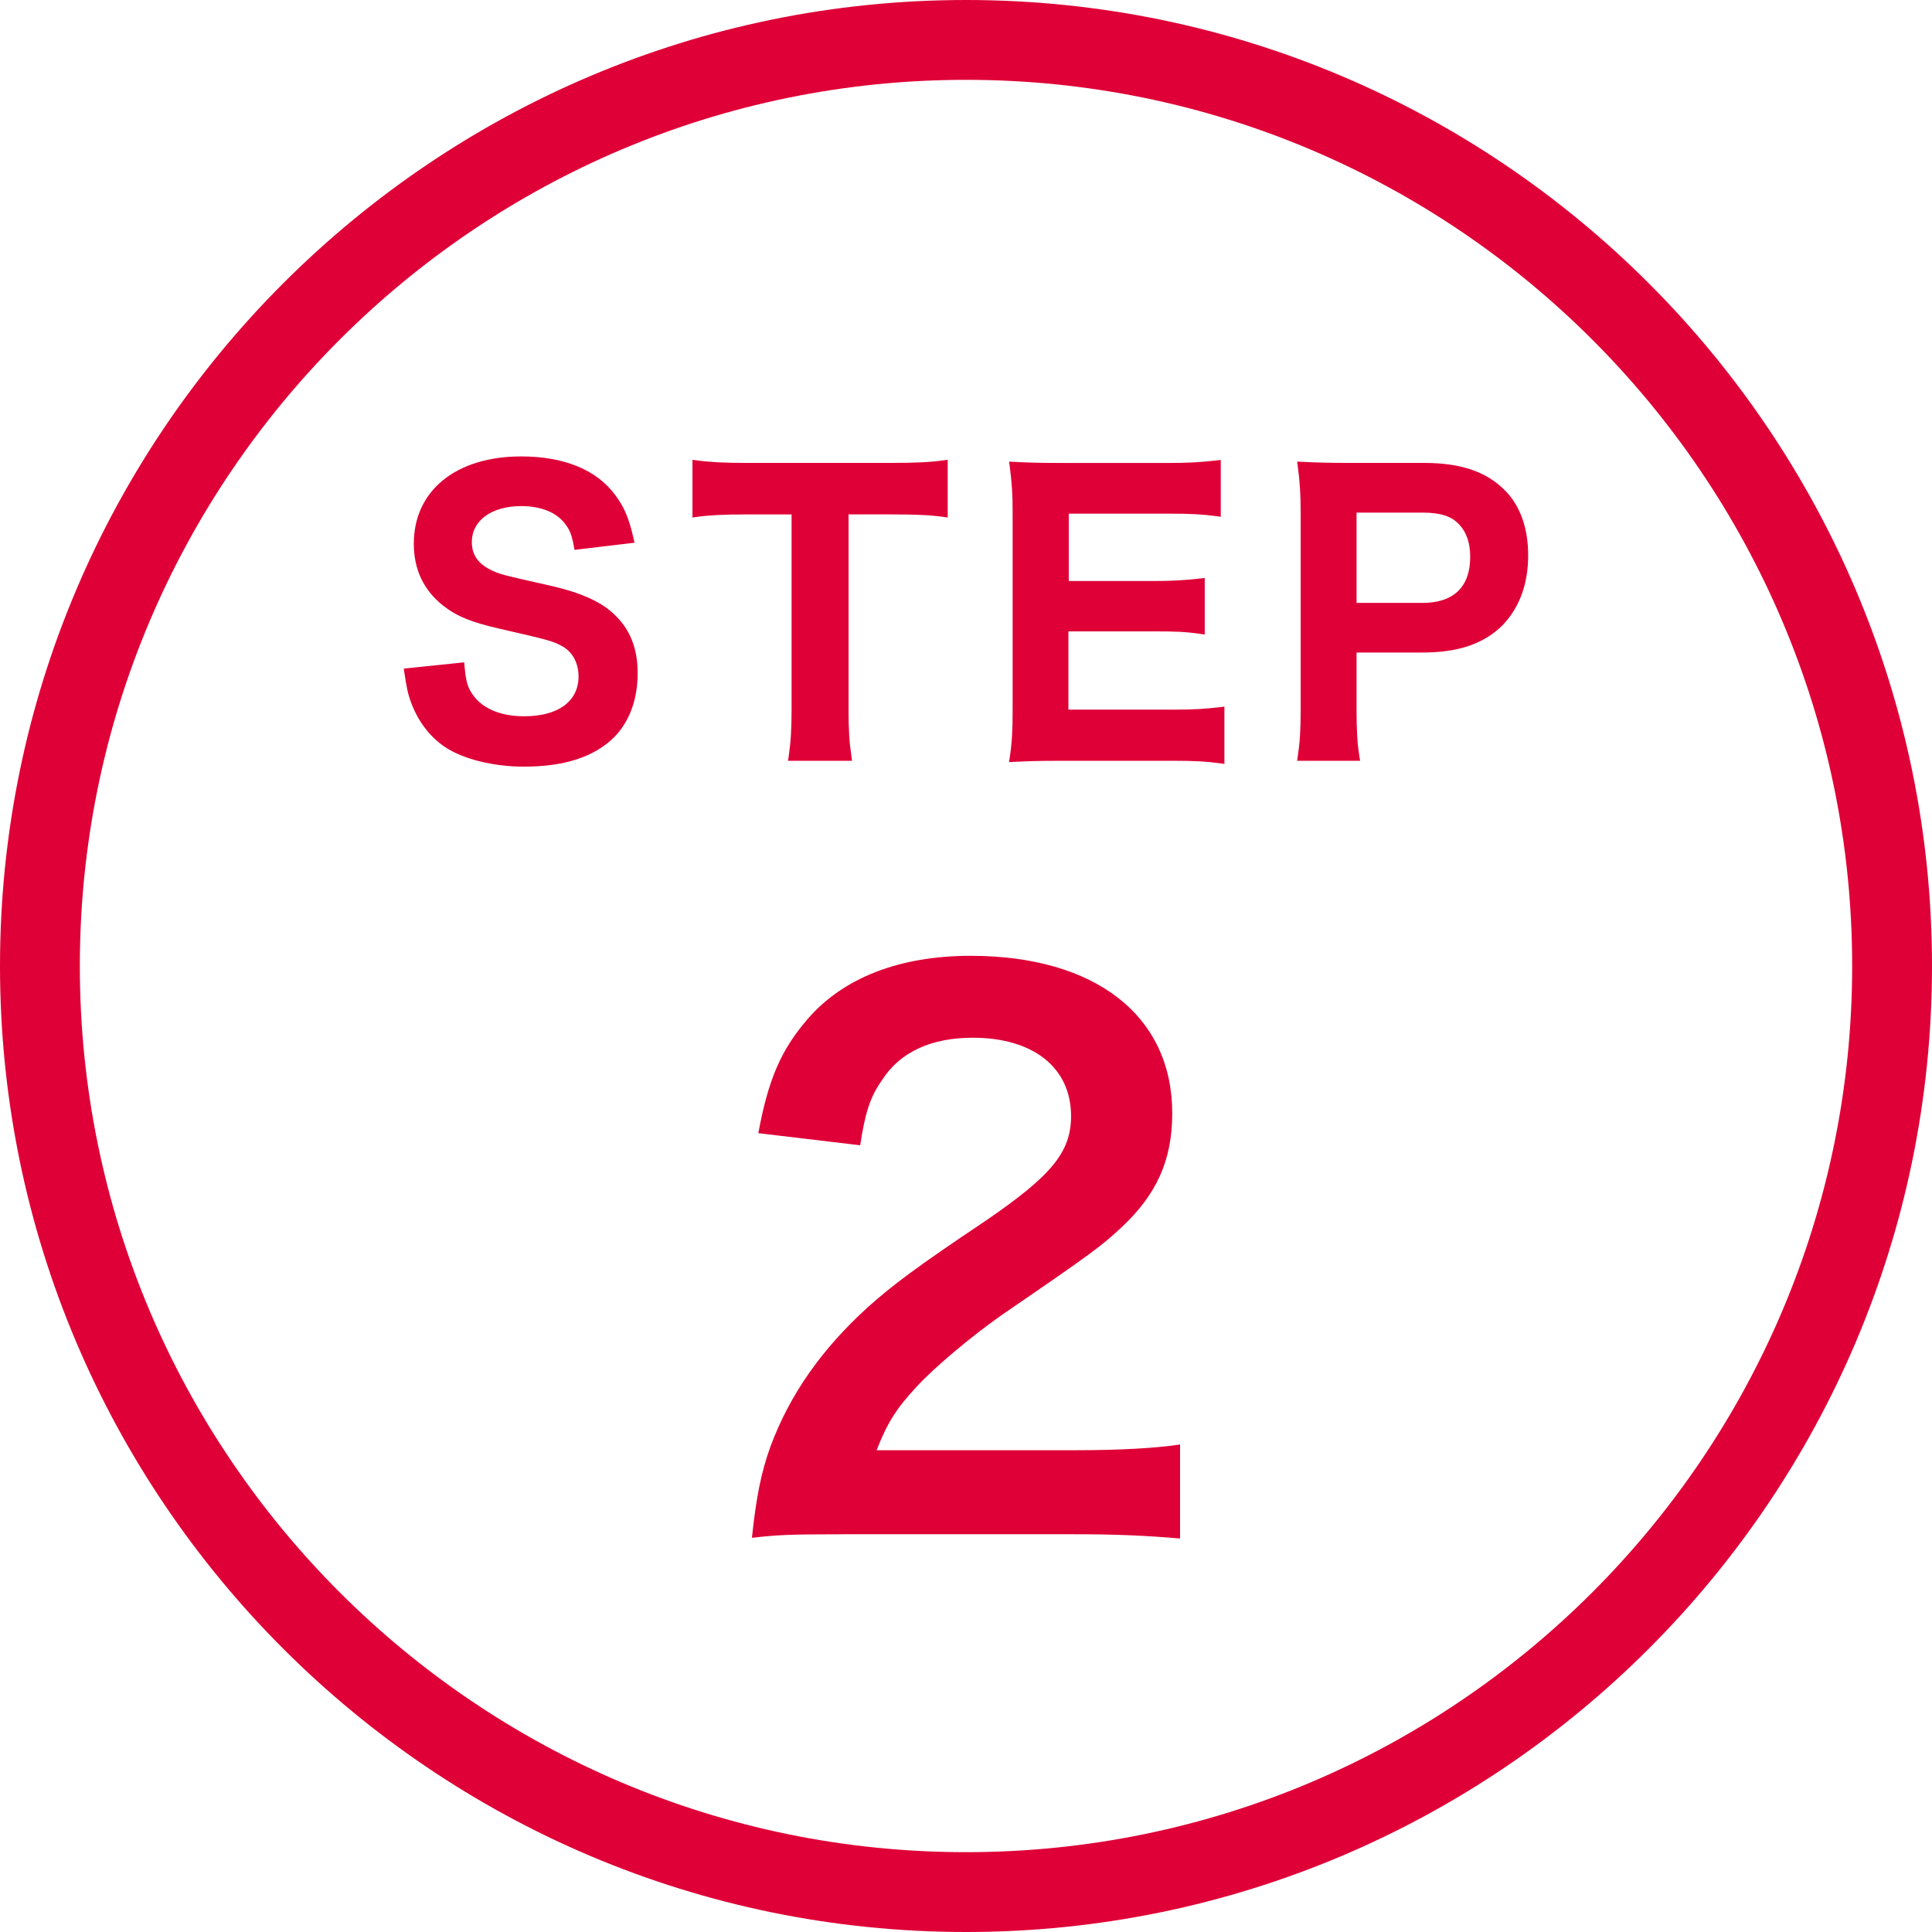 <?xml version="1.0" encoding="utf-8"?>
<!-- Generator: Adobe Illustrator 27.5.0, SVG Export Plug-In . SVG Version: 6.00 Build 0)  -->
<svg version="1.1" id="レイヤー_1" xmlns="http://www.w3.org/2000/svg" xmlns:xlink="http://www.w3.org/1999/xlink" x="0px"
	 y="0px" width="60.5px" height="60.5px" viewBox="0 0 60.5 60.5" style="enable-background:new 0 0 60.5 60.5;"
	 xml:space="preserve">
<style type="text/css">
	.st0{fill:#DF0037;}
</style>
<g>
	<g>
		<path class="st0" d="M14.426,20.873c0.046,0.514,0.114,0.741,0.319,1.004c0.331,0.434,0.925,0.674,1.667,0.674
			c1.141,0,1.826-0.514,1.826-1.37c0-0.468-0.217-0.856-0.571-1.05c-0.342-0.183-0.411-0.194-1.986-0.56
			c-0.856-0.193-1.312-0.376-1.723-0.696c-0.582-0.456-0.879-1.084-0.879-1.849c0-1.587,1.278-2.613,3.241-2.613
			c1.301,0,2.283,0.399,2.842,1.152c0.286,0.377,0.423,0.719,0.56,1.324l-1.632,0.194
			c-0.068-0.389-0.148-0.583-0.342-0.81c-0.297-0.354-0.799-0.548-1.427-0.548c-0.993,0-1.666,0.502-1.666,1.244
			c0,0.479,0.251,0.81,0.776,1.038c0.251,0.102,0.342,0.126,1.609,0.411c0.902,0.194,1.45,0.411,1.86,0.696
			c0.65,0.479,0.947,1.107,0.947,1.963c0,0.81-0.251,1.473-0.719,1.94c-0.605,0.582-1.506,0.867-2.728,0.867
			c-0.936,0-1.849-0.228-2.397-0.593c-0.457-0.309-0.788-0.742-1.004-1.302c-0.102-0.263-0.148-0.479-0.217-0.947
			L14.426,20.873z"/>
		<path class="st0" d="M16.401,24.007c-0.953,0-1.897-0.235-2.464-0.613c-0.471-0.318-0.824-0.775-1.05-1.358
			c-0.112-0.287-0.158-0.522-0.224-0.974l-0.018-0.125l1.891-0.196l0.011,0.122
			c0.044,0.499,0.108,0.701,0.294,0.94c0.309,0.404,0.867,0.627,1.571,0.627c1.068,0,1.705-0.467,1.705-1.249
			c0-0.416-0.19-0.769-0.508-0.943c-0.314-0.168-0.397-0.188-1.78-0.508l-0.175-0.04
			c-0.882-0.199-1.345-0.388-1.77-0.719c-0.614-0.481-0.926-1.136-0.926-1.944c0-1.661,1.32-2.734,3.362-2.734
			c1.339,0,2.356,0.415,2.939,1.201c0.289,0.381,0.435,0.727,0.581,1.37l0.029,0.131l-1.879,0.224l-0.02-0.113
			c-0.065-0.37-0.139-0.546-0.315-0.753c-0.273-0.326-0.747-0.505-1.335-0.505c-0.924,0-1.545,0.451-1.545,1.123
			c0,0.43,0.217,0.716,0.703,0.927c0.24,0.099,0.33,0.121,1.587,0.404c0.875,0.189,1.462,0.409,1.903,0.715
			c0.683,0.504,1,1.158,1,2.062c0,0.832-0.261,1.533-0.755,2.026
			C18.582,23.712,17.663,24.007,16.401,24.007z M12.921,21.151c0.06,0.393,0.105,0.576,0.191,0.796
			c0.211,0.544,0.524,0.951,0.96,1.245c0.529,0.353,1.422,0.572,2.329,0.572c1.196,0,2.061-0.273,2.644-0.833
			c0.446-0.445,0.682-1.087,0.682-1.853c0-0.821-0.285-1.414-0.898-1.865c-0.41-0.285-0.97-0.494-1.814-0.676
			c-1.278-0.287-1.369-0.31-1.63-0.417c-0.573-0.25-0.851-0.626-0.851-1.15c0-0.816,0.718-1.365,1.787-1.365
			c0.661,0,1.2,0.21,1.52,0.591c0.186,0.219,0.277,0.412,0.347,0.755l1.386-0.165
			c-0.127-0.521-0.262-0.822-0.507-1.147c-0.537-0.723-1.486-1.105-2.746-1.105c-1.895,0-3.12,0.979-3.12,2.492
			c0,0.731,0.28,1.32,0.833,1.754c0.393,0.307,0.832,0.482,1.675,0.673l0.175,0.041
			c1.413,0.327,1.498,0.347,1.841,0.53c0.398,0.218,0.635,0.65,0.635,1.156c0,0.92-0.746,1.491-1.947,1.491
			c-0.781,0-1.407-0.257-1.763-0.722c-0.201-0.257-0.282-0.48-0.332-0.944L12.921,21.151z"/>
	</g>
	<g>
		<path class="st0" d="M26.45,22.22c0,0.616,0.022,1.016,0.091,1.483h-1.724c0.069-0.479,0.091-0.867,0.091-1.483
			v-6.231h-1.541c-0.673,0-1.164,0.022-1.563,0.079v-1.529c0.411,0.058,0.902,0.08,1.552,0.08h4.52
			c0.821,0,1.244-0.022,1.678-0.08v1.529c-0.422-0.057-0.856-0.079-1.678-0.079h-1.427V22.22z"/>
		<path class="st0" d="M26.681,23.824h-2.003l0.02-0.139c0.066-0.463,0.09-0.847,0.09-1.466v-6.11h-1.42
			c-0.69,0-1.167,0.023-1.546,0.078l-0.138,0.019v-1.808l0.138,0.019c0.39,0.055,0.863,0.079,1.536,0.079h4.52
			c0.788,0,1.223-0.021,1.662-0.079l0.137-0.018v1.806l-0.137-0.019c-0.43-0.058-0.864-0.078-1.662-0.078h-1.306
			v6.11c0,0.631,0.023,1.015,0.09,1.466L26.681,23.824z M24.956,23.582h1.446
			c-0.053-0.405-0.073-0.791-0.073-1.362v-6.353h1.548c0.726,0,1.157,0.017,1.557,0.064v-1.256
			c-0.407,0.047-0.838,0.065-1.557,0.065h-4.52c-0.608,0-1.058-0.019-1.431-0.064v1.254
			c0.368-0.043,0.821-0.062,1.442-0.062h1.662v6.353C25.03,22.79,25.01,23.165,24.956,23.582z"/>
	</g>
	<g>
		<path class="st0" d="M38.222,23.783c-0.411-0.057-0.776-0.08-1.473-0.08H33.189c-0.685,0-0.993,0.012-1.45,0.034
			c0.069-0.456,0.092-0.833,0.092-1.506v-6.175c0-0.594-0.022-0.936-0.092-1.473
			c0.457,0.022,0.754,0.034,1.45,0.034h3.446c0.571,0,0.947-0.022,1.473-0.08v1.507
			c-0.434-0.057-0.799-0.08-1.473-0.08h-3.287v2.352h2.773c0.594,0,0.981-0.023,1.484-0.08v1.495
			c-0.468-0.068-0.776-0.08-1.484-0.08h-2.784v2.693h3.424c0.639,0,0.97-0.022,1.461-0.079V23.783z"/>
		<path class="st0" d="M38.343,23.922l-0.138-0.019c-0.429-0.06-0.796-0.079-1.456-0.079H33.189
			c-0.701,0-1.014,0.013-1.444,0.034l-0.147,0.007l0.022-0.146c0.067-0.444,0.09-0.819,0.09-1.487v-6.175
			c0-0.579-0.021-0.919-0.091-1.457l-0.019-0.144l0.144,0.007c0.471,0.023,0.767,0.034,1.444,0.034h3.446
			c0.55,0,0.918-0.019,1.46-0.079l0.134-0.015v1.779l-0.137-0.018c-0.452-0.06-0.82-0.079-1.457-0.079h-3.166
			v2.109h2.652c0.566,0,0.951-0.021,1.471-0.079l0.135-0.016v1.77l-0.139-0.019
			c-0.461-0.067-0.77-0.079-1.467-0.079h-2.663v2.451h3.303c0.657,0,0.978-0.024,1.447-0.078l0.135-0.016V23.922z
			 M33.189,23.582h3.561c0.602,0,0.966,0.017,1.352,0.064v-1.245c-0.404,0.044-0.74,0.065-1.34,0.065h-3.545
			v-2.936h2.905c0.639,0,0.959,0.01,1.363,0.062v-1.222c-0.465,0.049-0.837,0.066-1.363,0.066h-2.894v-2.594h3.408
			c0.584,0,0.946,0.017,1.352,0.065v-1.235c-0.48,0.049-0.838,0.066-1.352,0.066H33.189
			c-0.611,0-0.915-0.009-1.312-0.027c0.057,0.471,0.075,0.807,0.075,1.345v6.175c0,0.607-0.019,0.98-0.072,1.378
			C32.246,23.593,32.564,23.582,33.189,23.582z"/>
	</g>
	<g>
		<path class="st0" d="M40.76,23.703c0.069-0.456,0.092-0.856,0.092-1.472v-6.175c0-0.548-0.022-0.959-0.092-1.473
			c0.491,0.022,0.845,0.034,1.45,0.034h2.385c1.107,0,1.884,0.263,2.432,0.81
			c0.468,0.456,0.707,1.142,0.707,1.963c0,0.867-0.262,1.575-0.765,2.101c-0.56,0.559-1.335,0.821-2.431,0.821
			h-2.18v1.906c0,0.616,0.022,1.05,0.091,1.483H40.76z M44.539,19.001c1.05,0,1.621-0.56,1.621-1.563
			c0-0.457-0.126-0.833-0.377-1.096c-0.263-0.285-0.64-0.411-1.244-0.411h-2.18v3.07H44.539z"/>
		<path class="st0" d="M42.591,23.824h-1.972l0.021-0.14c0.065-0.434,0.09-0.827,0.09-1.453v-6.175
			c0-0.565-0.025-0.973-0.091-1.456l-0.019-0.144l0.145,0.006c0.504,0.023,0.85,0.034,1.444,0.034h2.385
			c1.141,0,1.94,0.269,2.518,0.846c0.485,0.474,0.742,1.183,0.742,2.049c0,0.896-0.269,1.631-0.799,2.185
			c-0.587,0.586-1.387,0.858-2.518,0.858H42.48v1.785c0,0.646,0.024,1.057,0.089,1.465L42.591,23.824z
			 M40.9,23.582h1.41c-0.052-0.377-0.072-0.775-0.072-1.362v-2.027h2.301c1.062,0,1.808-0.25,2.346-0.786
			c0.482-0.505,0.729-1.183,0.729-2.015c0-0.8-0.231-1.448-0.67-1.876c-0.53-0.53-1.275-0.776-2.348-0.776
			h-2.385c-0.542,0-0.878-0.009-1.312-0.028c0.053,0.435,0.074,0.826,0.074,1.346v6.175
			C40.973,22.804,40.953,23.188,40.9,23.582z M44.539,19.122h-2.301v-3.312h2.301c0.635,0,1.046,0.139,1.333,0.45
			c0.267,0.279,0.409,0.688,0.409,1.178C46.281,18.508,45.646,19.122,44.539,19.122z M42.48,18.88h2.059
			c0.981,0,1.5-0.499,1.5-1.442c0-0.433-0.115-0.773-0.344-1.012c-0.241-0.263-0.587-0.374-1.156-0.374H42.48V18.88z"
			/>
	</g>
</g>
<g>
	<path class="st0" d="M26.424,48.045c-1.74,0-2.097,0.022-2.878,0.111c0.134-1.272,0.29-2.052,0.58-2.856
		c0.603-1.628,1.606-3.056,3.056-4.372c0.781-0.691,1.45-1.205,3.681-2.699c2.052-1.405,2.677-2.142,2.677-3.279
		c0-1.518-1.183-2.454-3.079-2.454c-1.294,0-2.275,0.446-2.833,1.316c-0.379,0.535-0.536,1.026-0.692,2.052
		l-3.189-0.379c0.312-1.695,0.714-2.61,1.539-3.569c1.115-1.294,2.878-1.985,5.108-1.985
		c3.904,0,6.314,1.874,6.314,4.93c0,1.473-0.491,2.544-1.584,3.569c-0.625,0.58-0.848,0.759-3.748,2.744
		c-0.981,0.691-2.097,1.629-2.654,2.231c-0.669,0.714-0.937,1.159-1.272,2.008h6.246
		c1.405,0,2.521-0.067,3.257-0.179v2.944c-1.048-0.089-1.94-0.134-3.368-0.134H26.424z"/>
</g>
<path class="st0" d="M30.25,60.5C13.57,60.5,0,46.93,0,30.25S13.57,0,30.25,0S60.5,13.57,60.5,30.25
	S46.93,60.5,30.25,60.5z M30.25,2.5C14.949,2.5,2.5,14.948,2.5,30.25S14.949,58,30.25,58C45.552,58,58,45.552,58,30.25
	S45.552,2.5,30.25,2.5z"/>
</svg>
